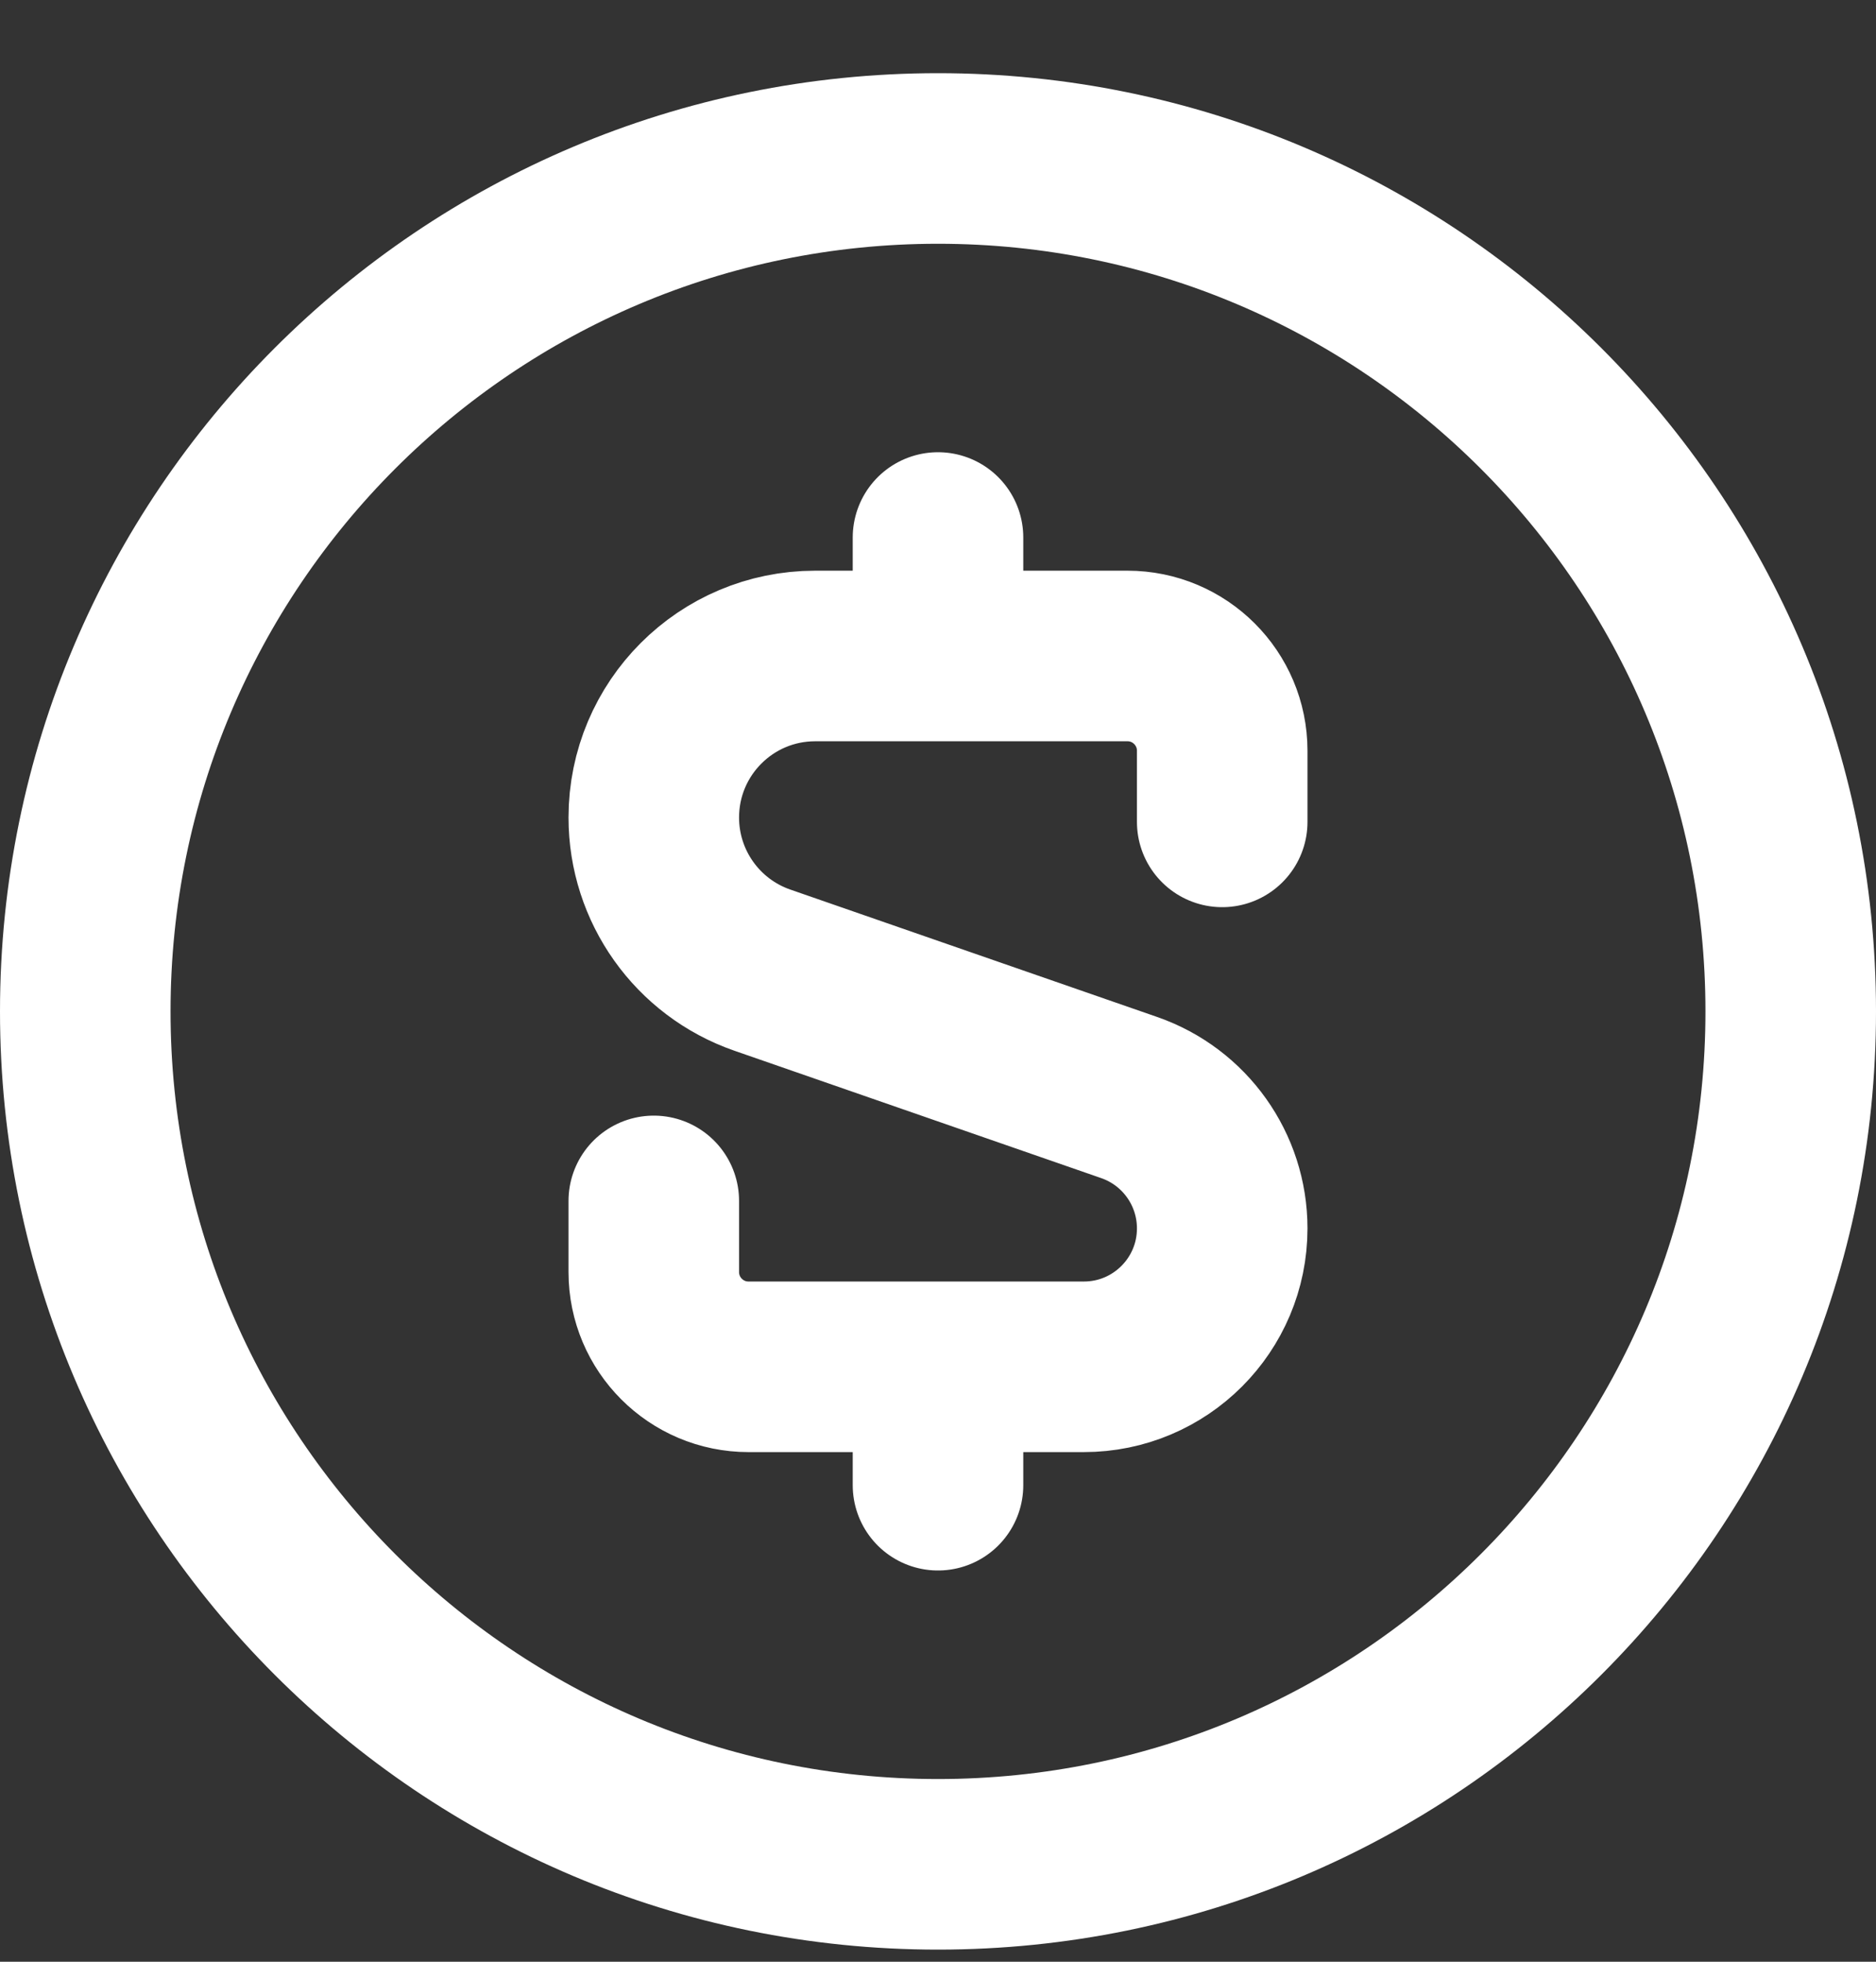 <svg width="22" height="23" viewBox="0 0 22 23" fill="none" xmlns="http://www.w3.org/2000/svg">
<rect x="0" y="0" width="22" height="23" fill="#333333" stroke="none"/>
<path d="M7.667 14.08V14.914C7.667 15.527 8.164 16.025 8.778 16.025H11M14.333 9.636V8.802C14.333 8.189 13.836 7.691 13.222 7.691L11 7.691M11 7.691H9.56C8.514 7.691 7.667 8.539 7.667 9.585C7.667 10.391 8.177 11.109 8.939 11.374L13.242 12.868C13.895 13.095 14.333 13.71 14.333 14.402C14.333 15.298 13.607 16.025 12.71 16.025H11M11 7.691V6.302M11 16.025L11 17.413M21 11.858C21 17.381 16.523 21.858 11 21.858C5.477 21.858 1 17.381 1 11.858C1 6.335 5.477 1.858 11 1.858C16.523 1.858 21 6.335 21 11.858Z" stroke="white" stroke-width="2" stroke-linecap="round" stroke-linejoin="round"/>
</svg>
